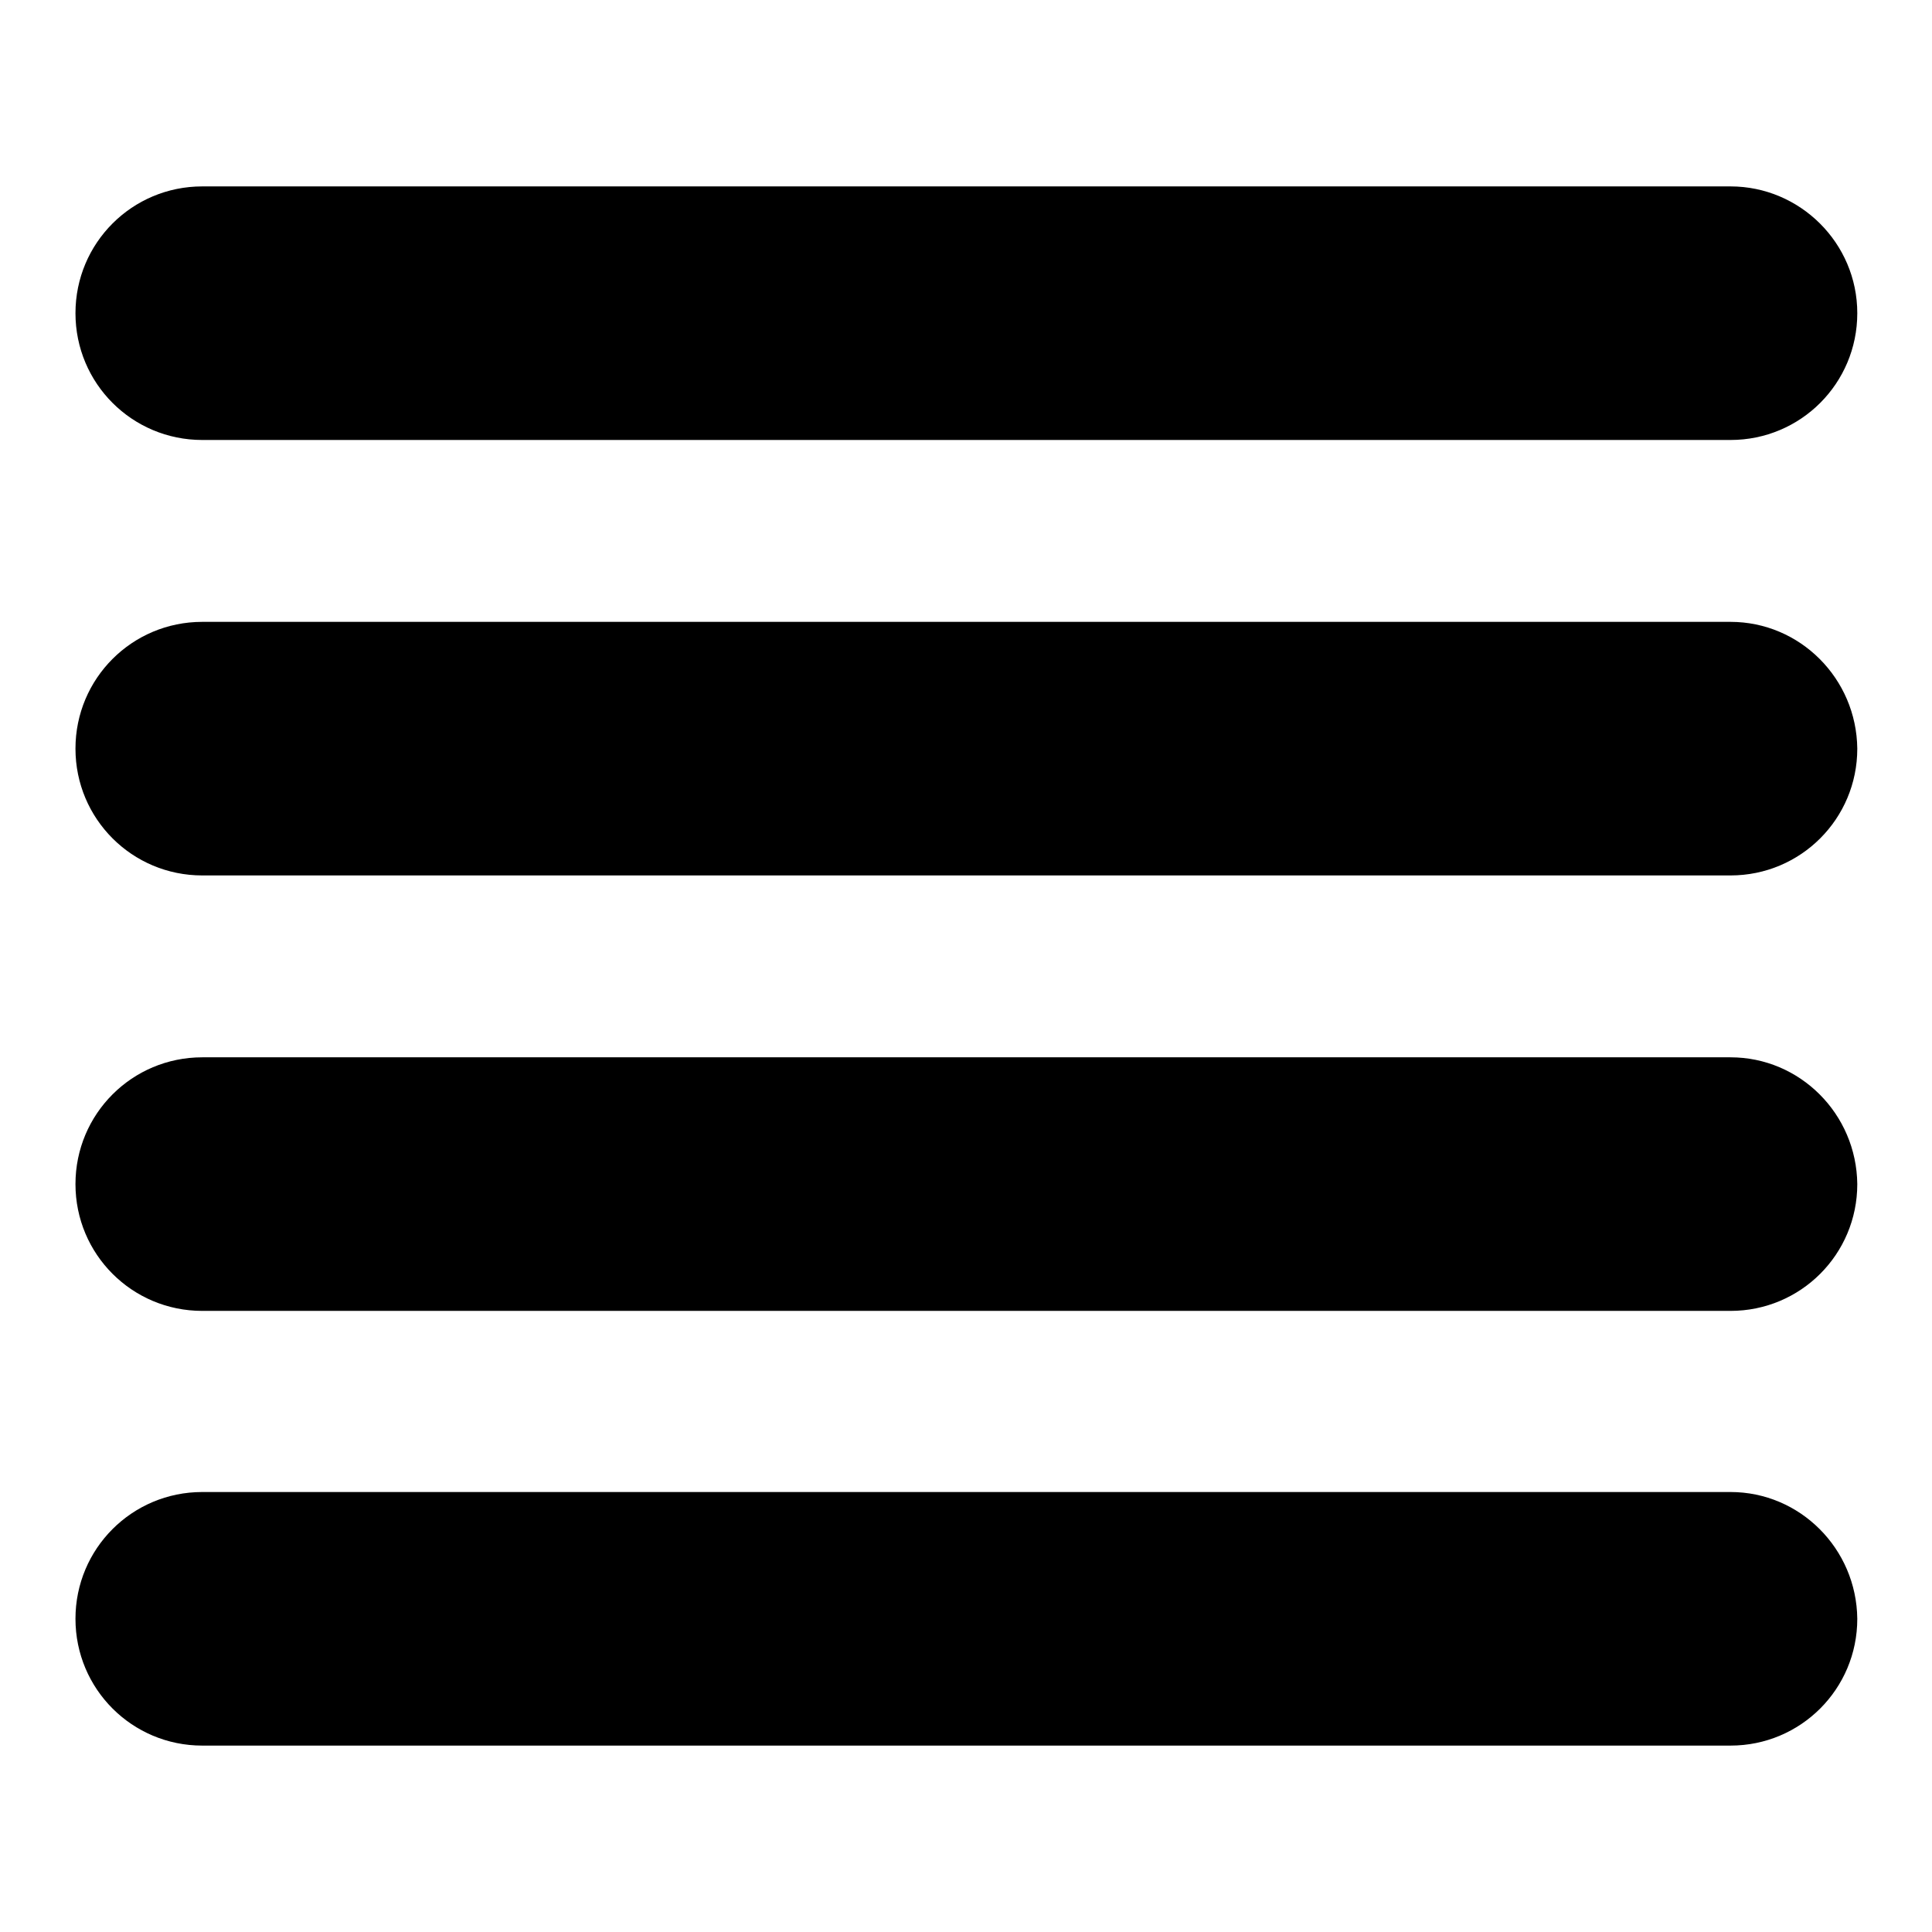 <?xml version="1.0" encoding="utf-8"?>
<!-- Svg Vector Icons : http://www.onlinewebfonts.com/icon -->
<!DOCTYPE svg PUBLIC "-//W3C//DTD SVG 1.1//EN" "http://www.w3.org/Graphics/SVG/1.1/DTD/svg11.dtd">
<svg version="1.1" xmlns="http://www.w3.org/2000/svg" xmlns:xlink="http://www.w3.org/1999/xlink" x="0px" y="0px" viewBox="0 0 256 256" enable-background="new 0 0 256 256" xml:space="preserve">
<g><g><g><path fill="#000000" d="M229.3,24.7H26.8c-9.3,0-16.8,7.5-16.8,16.8s7.5,16.8,16.8,16.8h202.5c9.3,0,16.8-7.5,16.8-16.8S238.5,24.7,229.3,24.7z"/><path fill="#000000" d="M229.3,82.4H26.8c-9.3,0-16.8,7.5-16.8,16.8c0,9.3,7.5,16.8,16.8,16.8h202.5c9.3,0,16.8-7.5,16.8-16.8C246,89.9,238.5,82.4,229.3,82.4z"/><path fill="#000000" d="M229.3,140.1H26.8c-9.3,0-16.8,7.5-16.8,16.8c0,9.3,7.5,16.8,16.8,16.8h202.5c9.3,0,16.8-7.5,16.8-16.8C246,147.6,238.5,140.1,229.3,140.1z"/><path fill="#000000" d="M229.3,197.7H26.8c-9.3,0-16.8,7.5-16.8,16.8c0,9.3,7.5,16.8,16.8,16.8h202.5c9.3,0,16.8-7.5,16.8-16.8C246,205.2,238.5,197.7,229.3,197.7z"/></g><g></g><g></g><g></g><g></g><g></g><g></g><g></g><g></g><g></g><g></g><g></g><g></g><g></g><g></g><g></g></g></g>
</svg>
